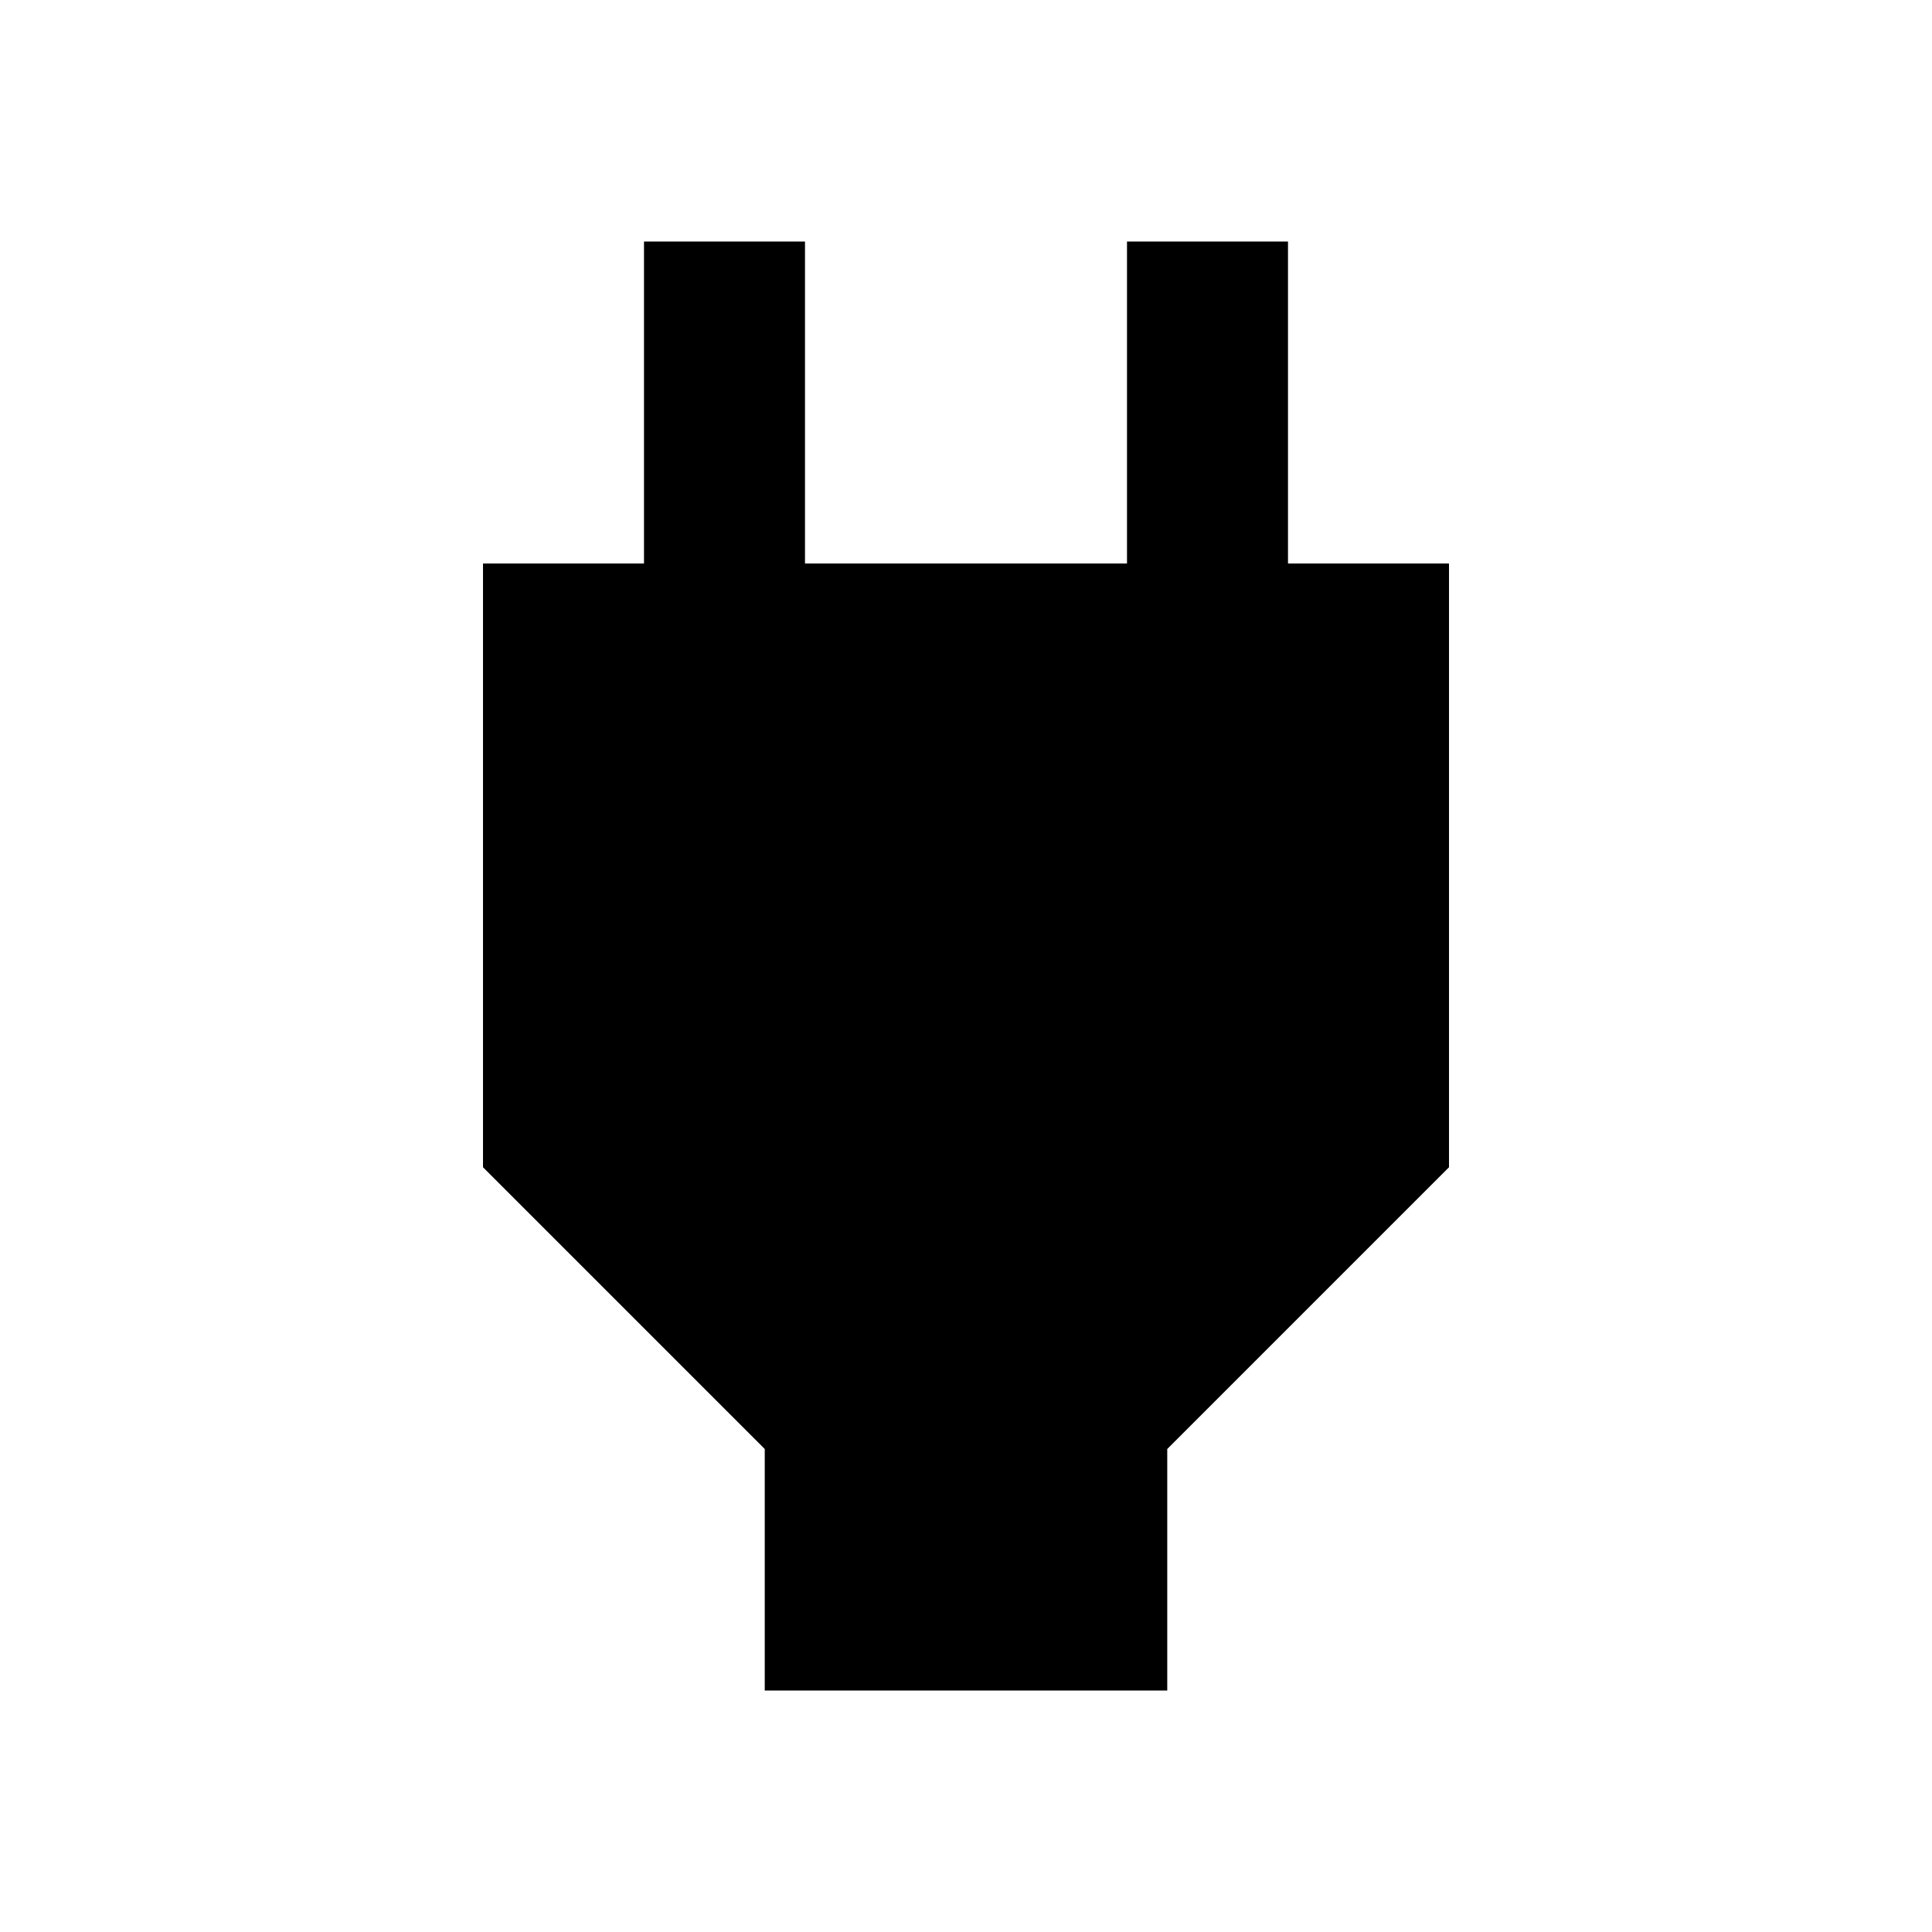 <?xml version="1.0" encoding="utf-8"?>
<!-- Generator: www.svgicons.com -->
<svg xmlns="http://www.w3.org/2000/svg" width="800" height="800" viewBox="0 0 24 24">
<path fill="currentColor" d="M9.5 21v-3L6 14.5V7h2V3h2v4h4V3h2v4h2v7.5L14.5 18v3z"/>
</svg>